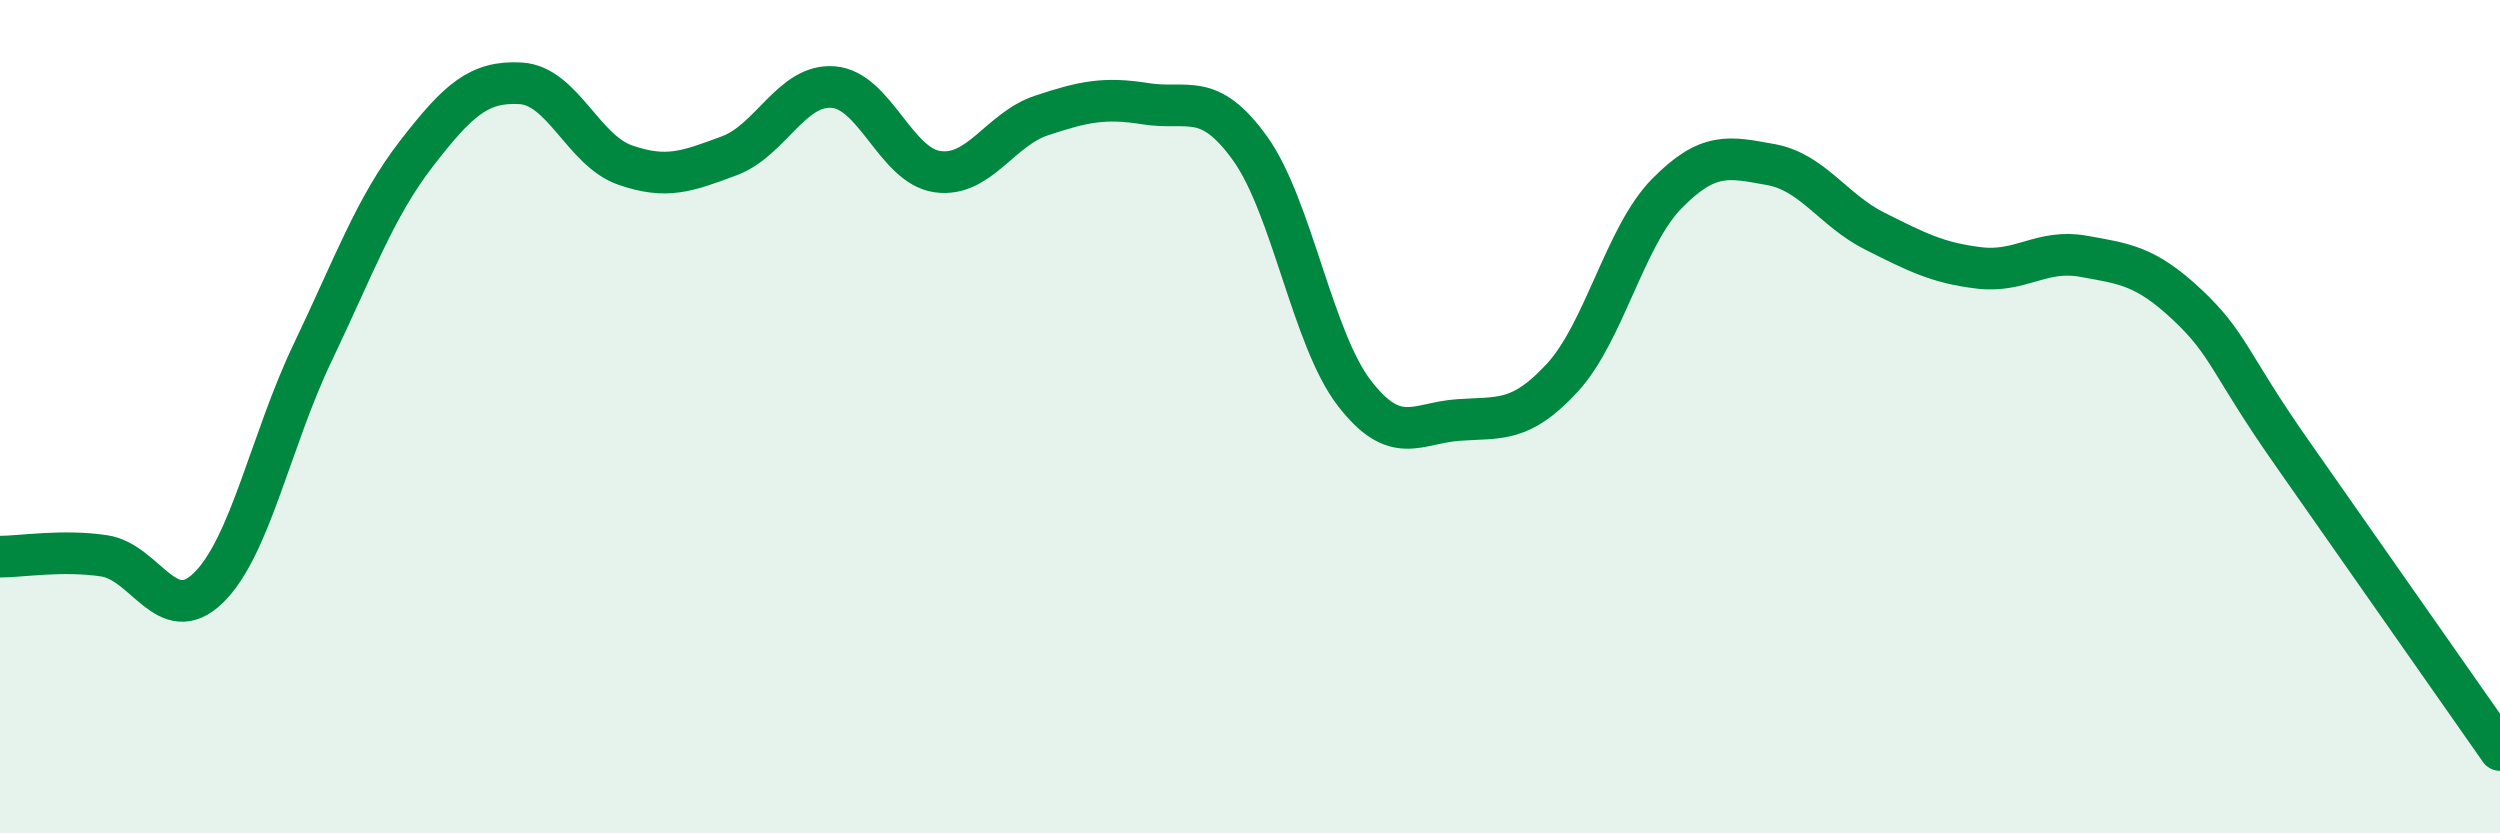
    <svg width="60" height="20" viewBox="0 0 60 20" xmlns="http://www.w3.org/2000/svg">
      <path
        d="M 0,13.36 C 0.5,13.36 1.5,13.19 2.5,13.34 C 3.5,13.49 4,15.08 5,14.11 C 6,13.14 6.5,10.56 7.5,8.47 C 8.5,6.38 9,4.97 10,3.68 C 11,2.39 11.5,1.94 12.5,2 C 13.5,2.06 14,3.61 15,3.96 C 16,4.31 16.5,4.11 17.5,3.74 C 18.5,3.37 19,2.01 20,2.09 C 21,2.17 21.5,3.98 22.5,4.12 C 23.5,4.26 24,3.1 25,2.77 C 26,2.44 26.5,2.33 27.5,2.49 C 28.5,2.65 29,2.17 30,3.56 C 31,4.95 31.5,8.13 32.5,9.43 C 33.5,10.73 34,10.15 35,10.08 C 36,10.01 36.5,10.15 37.5,9.06 C 38.5,7.97 39,5.67 40,4.65 C 41,3.63 41.5,3.77 42.5,3.95 C 43.5,4.13 44,5.05 45,5.55 C 46,6.05 46.5,6.31 47.5,6.43 C 48.5,6.55 49,5.97 50,6.15 C 51,6.33 51.5,6.38 52.5,7.32 C 53.5,8.26 53.5,8.72 55,10.86 C 56.5,13 59,16.57 60,18L60 20L0 20Z"
        fill="#008740"
        opacity="0.1"
        stroke-linecap="round"
        stroke-linejoin="round"
      />
      <path
        d="M 0,13.36 C 0.5,13.36 1.5,13.19 2.5,13.34 C 3.5,13.49 4,15.08 5,14.11 C 6,13.14 6.5,10.56 7.5,8.47 C 8.5,6.38 9,4.97 10,3.68 C 11,2.39 11.5,1.94 12.5,2 C 13.5,2.06 14,3.61 15,3.96 C 16,4.31 16.5,4.11 17.5,3.74 C 18.5,3.37 19,2.01 20,2.09 C 21,2.17 21.5,3.98 22.5,4.12 C 23.5,4.26 24,3.1 25,2.77 C 26,2.44 26.5,2.33 27.5,2.49 C 28.5,2.65 29,2.17 30,3.56 C 31,4.95 31.5,8.13 32.5,9.43 C 33.5,10.73 34,10.15 35,10.08 C 36,10.01 36.5,10.15 37.5,9.06 C 38.5,7.97 39,5.67 40,4.65 C 41,3.63 41.5,3.77 42.5,3.95 C 43.5,4.13 44,5.05 45,5.55 C 46,6.05 46.5,6.31 47.5,6.43 C 48.5,6.55 49,5.97 50,6.15 C 51,6.33 51.5,6.38 52.5,7.32 C 53.5,8.26 53.5,8.72 55,10.86 C 56.5,13 59,16.57 60,18"
        stroke="#008740"
        stroke-width="1"
        fill="none"
        stroke-linecap="round"
        stroke-linejoin="round"
      />
    </svg>
  